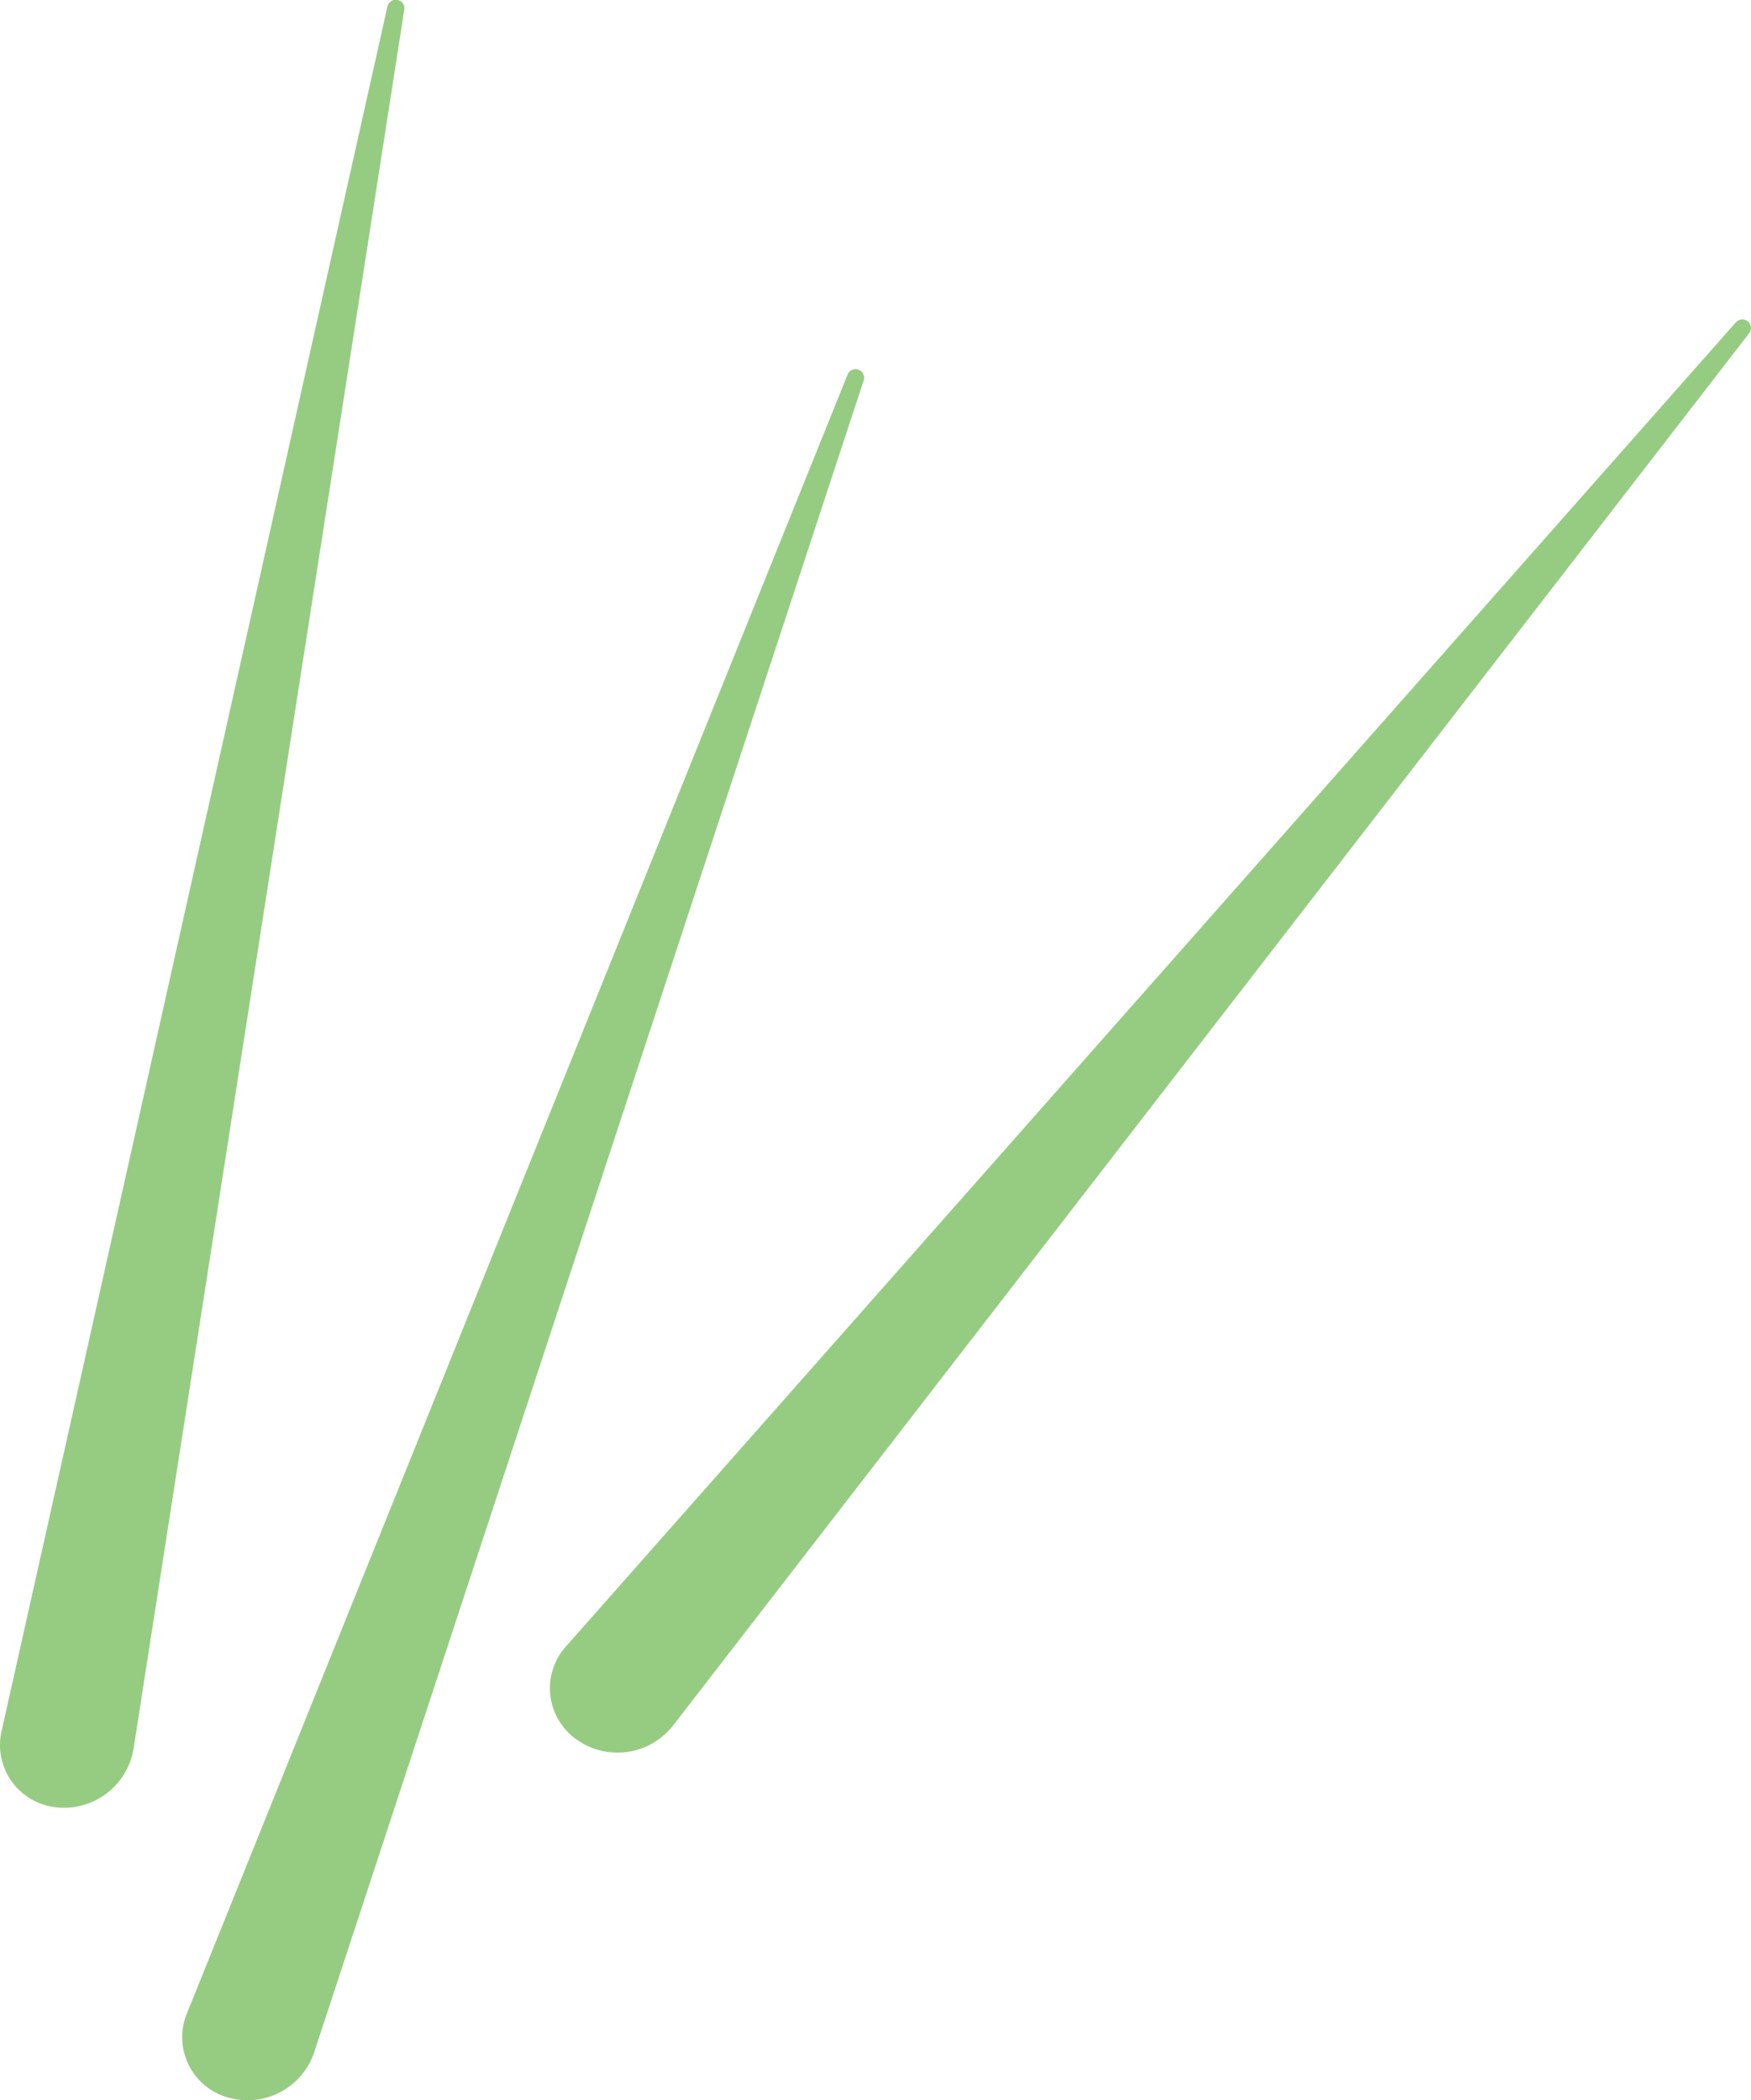 <svg data-name="Group 2419" xmlns="http://www.w3.org/2000/svg" width="62.332" height="74.783" viewBox="0 0 62.332 74.783">
    <defs>
        <clipPath id="bihsvxx3da">
            <path data-name="Rectangle 1519" style="fill:none" d="M0 0h62.332v74.783H0z"/>
        </clipPath>
    </defs>
    <g data-name="Group 2418" style="clip-path:url(#bihsvxx3da)">
        <path data-name="Path 1649" d="M13.79.238.054 61.647a2.228 2.228 0 0 0 1.759 2.675 2.508 2.508 0 0 0 2.945-2.078L14.39.352a.305.305 0 0 0-.6-.113" transform="translate(0 .001)" style="fill:#96cc82"/>
        <path data-name="Path 1650" d="m70.969 96.041-23.523 58.364a2.228 2.228 0 0 0 1.3 2.925 2.508 2.508 0 0 0 3.243-1.573L71.542 96.25a.305.305 0 0 0-.573-.209" transform="translate(-40.798 -82.7)" style="fill:#96cc82"/>
        <path data-name="Path 1651" d="m184.929 82.98-41.659 47.162a2.228 2.228 0 0 0 .25 3.192 2.508 2.508 0 0 0 3.583-.4l38.3-49.566a.305.305 0 0 0-.47-.388" transform="translate(-123.135 -71.504)" style="fill:#96cc82"/>
    </g>
</svg>
